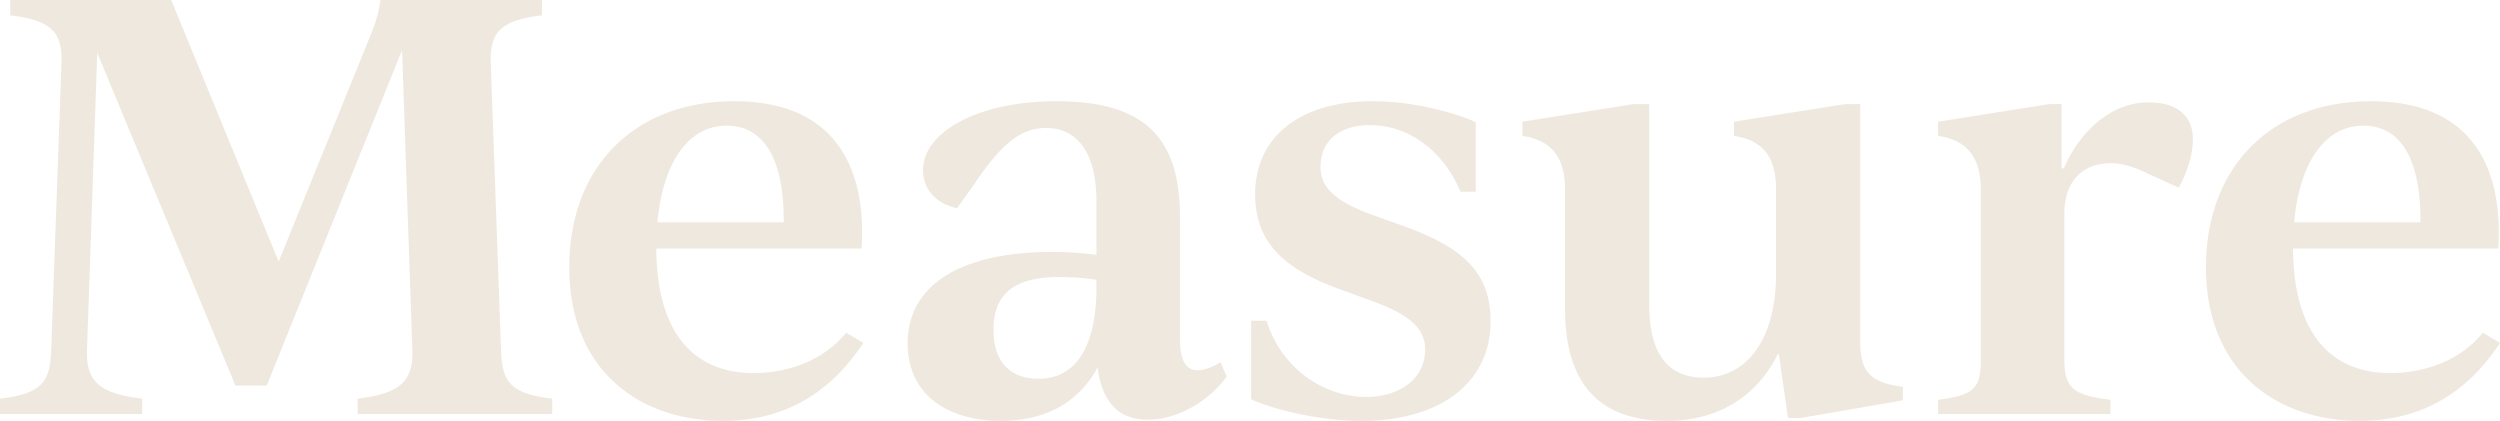 <svg xmlns="http://www.w3.org/2000/svg" width="923.16" height="155.4" viewBox="0 0 923.16 155.4"><path id="Path_1029" data-name="Path 1029" d="M-279.09-23.73l-3.78-105.42c-.42-11.55,3.15-16.17,18.9-18.06v-5.67h-59.64a49.574,49.574,0,0,1-3.15,11.76L-361.2-56.28l-39.69-96.6h-59.43v5.67c15.75,1.89,19.32,6.51,18.9,18.06L-445.2-23.73c-.42,11.55-2.94,16.17-18.9,18.06V0h52.5V-5.67c-15.96-1.89-20.79-6.51-20.37-18.06l3.78-109.62L-377.16-10.5h11.55l49.98-123.9,3.78,110.67c.42,11.55-4.41,16.17-20.16,18.06V0h71.82V-5.67C-276.15-7.56-278.67-12.18-279.09-23.73Zm127.47-6.3c-9.66,11.76-23.94,14.91-34.23,14.91-20.58,0-35.7-13.02-35.91-45.99h75.81c1.89-30.03-9.87-54.39-47.04-54.39-36.54,0-60.9,23.94-60.9,61.32,0,38.43,26.25,56.7,56.7,56.7,19.32,0,37.8-7.35,51.87-28.77Zm-44.1-76.44c13.23,0,21.21,11.55,21,35.7h-46.62C-219.45-91.77-210.63-106.47-195.72-106.47ZM-13.44-19.11c-2.73,1.68-5.88,2.94-8.4,2.94-4.62,0-6.51-3.99-6.51-11.34V-72.45c0-28.35-11.76-43.05-45.57-43.05-29.82,0-49.35,11.76-49.35,25.41,0,6.72,4.41,12.39,12.6,14.07l6.3-8.82c9.03-13.44,16.38-20.79,26.46-20.79,10.92,0,18.69,8.19,18.69,27.3V-58.8A134.26,134.26,0,0,0-75.6-59.85c-31.29,0-53.34,10.71-53.34,33.81,0,18.69,14.49,28.56,34.44,28.56,17.43,0,29.19-7.56,35.7-19.74C-57.33-5.46-51.87,2.1-40.32,2.1c11.34,0,22.89-7.14,29.19-15.96Zm-67.2,6.09c-9.87,0-16.59-5.67-16.59-18.06,0-11.97,6.09-19.53,24.36-19.53a97.087,97.087,0,0,1,13.65,1.05v2.52C-59.22-25.2-66.57-13.02-80.64-13.02ZM38.85,2.52c28.56,0,47.46-13.86,47.46-36.75,0-18.06-10.08-27.51-33.6-35.7l-8.82-3.15c-14.91-5.25-20.37-10.5-20.37-18.27,0-9.03,6.51-15.33,18.27-15.33,13.86,0,26.88,9.03,33.39,24.57h5.67v-25.62c-3.36-1.68-19.53-7.77-38.22-7.77C16.38-115.5-.63-102.69-.63-81.06c0,19.95,13.86,28.98,33.81,35.91L41.79-42c15.54,5.46,20.37,10.92,20.37,18.27,0,10.71-9.45,17.43-21.84,17.43C26.25-6.3,9.66-15.33,3.57-34.44H-2.1V-5.46C2.52-3.15,19.74,2.52,38.85,2.52ZM222.81-27.09v-87.36h-5.46l-41.16,6.51v5.25c11.55,1.68,15.54,8.82,15.54,19.95v31.08c0,23.31-10.29,38.22-26.67,38.22-13.02,0-20.16-8.4-20.16-27.09v-73.92h-5.67l-41.16,6.51v5.25c11.55,1.68,15.75,8.82,15.75,19.95v43.89c0,26.67,11.76,41.37,37.59,41.37,19.53,0,33.39-9.45,40.95-24.57h.42l3.36,23.52h4.62l37.8-6.51v-5.04C225.54-11.55,222.81-16.59,222.81-27.09Zm106.47-87.99c-13.23,0-24.99,9.87-31.29,24.36h-.84v-23.73h-4.41l-41.16,6.51v5.25c11.55,1.68,15.75,8.82,15.75,19.95v62.79c0,10.71-2.73,13.02-15.75,14.7V0h63.63V-5.25c-13.23-1.68-17.01-3.99-17.01-14.7V-74.13c0-10.92,5.88-18.48,17.22-18.48,3.78,0,7.56,1.05,12.6,3.36l12.39,5.67c3.57-6.3,5.25-13.02,5.25-17.85C345.66-109.62,340.41-115.08,329.28-115.08ZM452.76-30.03c-9.66,11.76-23.94,14.91-34.23,14.91-20.58,0-35.7-13.02-35.91-45.99h75.81c1.89-30.03-9.87-54.39-47.04-54.39-36.54,0-60.9,23.94-60.9,61.32,0,38.43,26.25,56.7,56.7,56.7,19.32,0,37.8-7.35,51.87-28.77Zm-44.1-76.44c13.23,0,21.21,11.55,21,35.7H383.04C384.93-91.77,393.75-106.47,408.66-106.47Z" transform="translate(464.1 152.88)" fill="#efe8de"></path></svg>